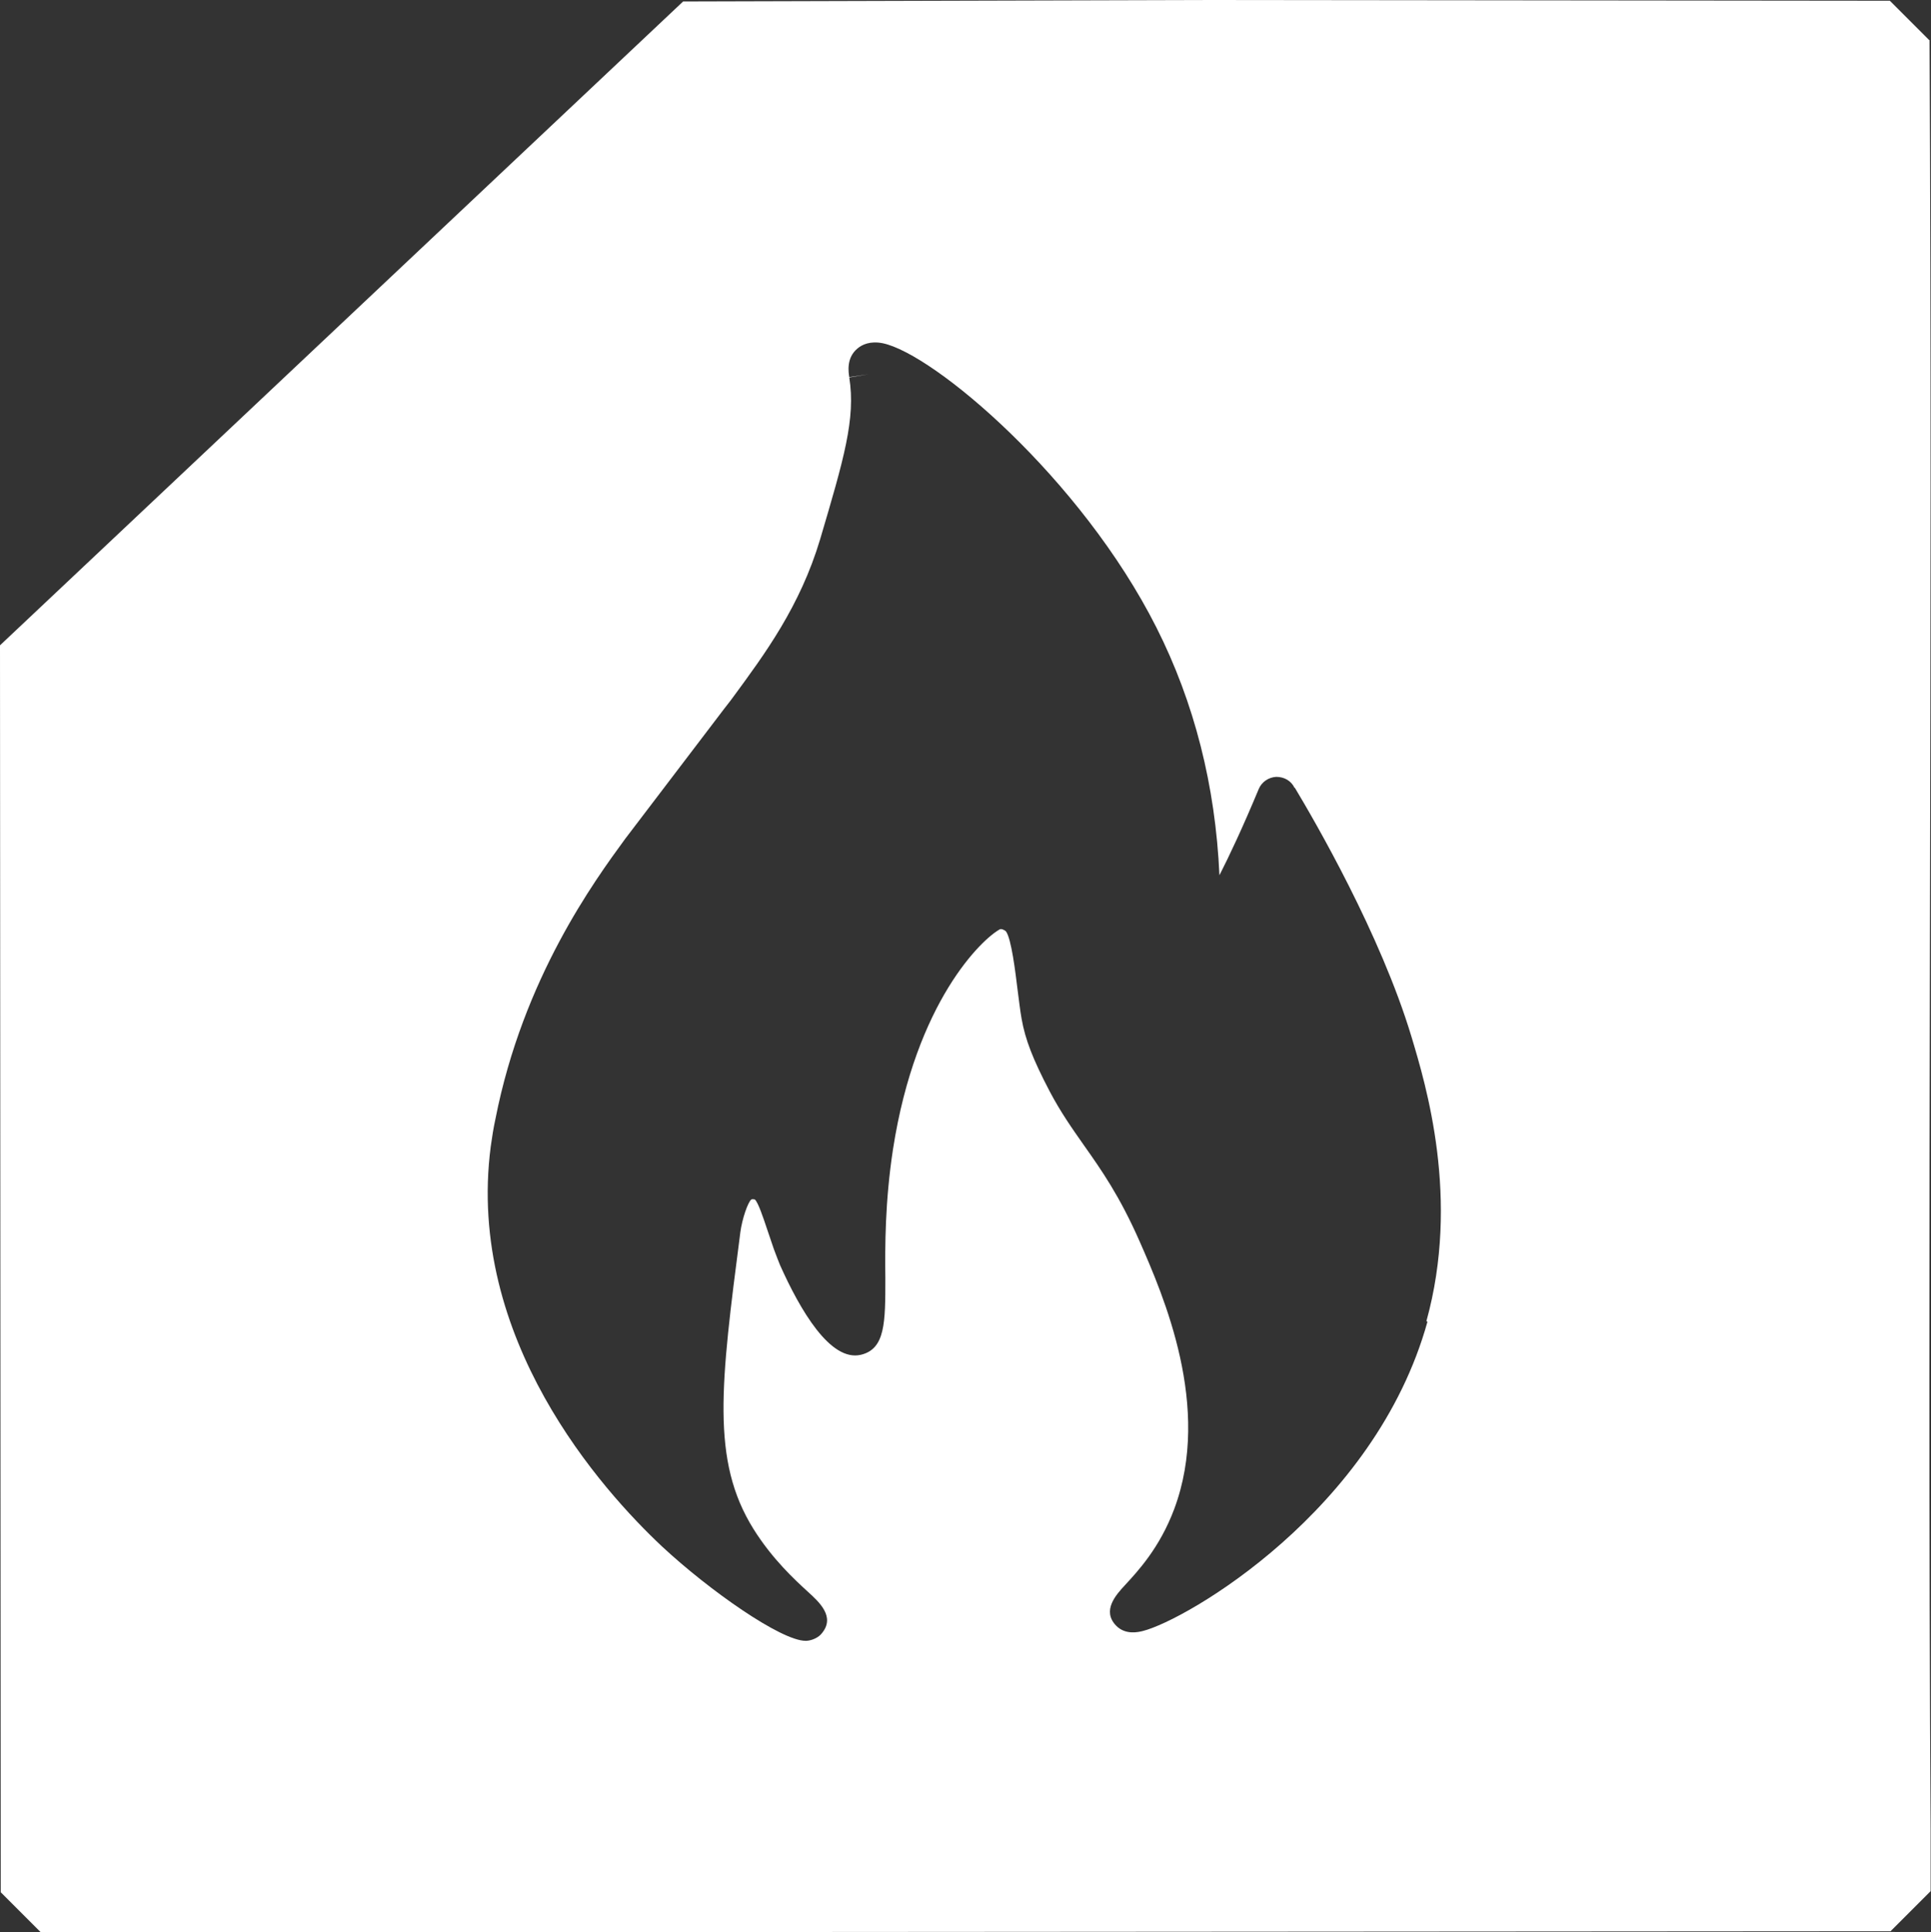 <?xml version="1.0" encoding="UTF-8"?>
<svg xmlns="http://www.w3.org/2000/svg" id="a" data-name="Laag 1" viewBox="0 0 53 53.03">
  <rect x="0" y="0" width="53" height="53.03" fill="#333333" stroke="none"/>
  <defs>
    <style>
      .b {
        fill: #fff;
      }
    </style>
  </defs>
  <path class="b" d="M52.97,1.12L51.87.02l-18.6-.02-14.52.04L0,17.71l.02,34.22,1.1,1.1h6.58s44.19-.03,44.19-.03l1.1-1.1v-1.67c-.1-16.52.06-32.59-.03-49.11ZM39.18,36.27c-1.44,5.19-6.62,8.19-7.81,8.49-.12.03-.48.12-.74-.15-.39-.41,0-.84.24-1.1.36-.39.96-1.03,1.36-2.1,1.04-2.79-.3-5.86-.95-7.34-.55-1.25-1.05-1.96-1.53-2.64-.33-.47-.64-.91-.94-1.48-.46-.88-.67-1.42-.77-1.99-.04-.22-.07-.49-.11-.79-.06-.49-.17-1.41-.32-1.61-.03-.03-.08-.05-.11-.06,0,0-.03,0-.05,0-.49.26-2.31,1.98-2.94,6.04-.22,1.44-.22,2.66-.21,3.55,0,1.2,0,1.93-.67,2.09-.84.2-1.67-1.23-2.22-2.46-.04-.1-.1-.25-.17-.44-.07-.2-.13-.39-.19-.56-.1-.3-.24-.72-.33-.8,0,0-.04-.01-.06-.01.01,0-.02,0-.04.01-.09.07-.25.52-.3.9-.54,4.17-.81,6.26.36,8.14.52.83,1.13,1.39,1.49,1.72.32.29.76.69.39,1.14-.09.12-.27.2-.42.21,0,0-.02,0-.03,0-.67,0-2.64-1.38-3.94-2.59-1.64-1.54-5.39-5.7-4.7-10.98.04-.28.07-.48.13-.76.76-3.86,2.72-6.53,3.56-7.68.04-.05.47-.62,1.34-1.76l1.37-1.8c.18-.23.21-.27.26-.34.86-1.17,1.83-2.48,2.38-4.32.65-2.2.98-3.31.8-4.44l.53-.09-.53.08c-.02-.13-.09-.53.23-.79.12-.1.34-.21.69-.14,1.4.29,5.44,3.7,7.51,7.8,1.04,2.06,1.62,4.34,1.73,6.8.27-.53.63-1.29,1.08-2.37.08-.19.27-.32.48-.33.22,0,.41.11.5.3h.01c.54.9,2.35,4.01,3.2,6.83.4,1.33,1.34,4.45.41,7.81Z"></path>
</svg>

